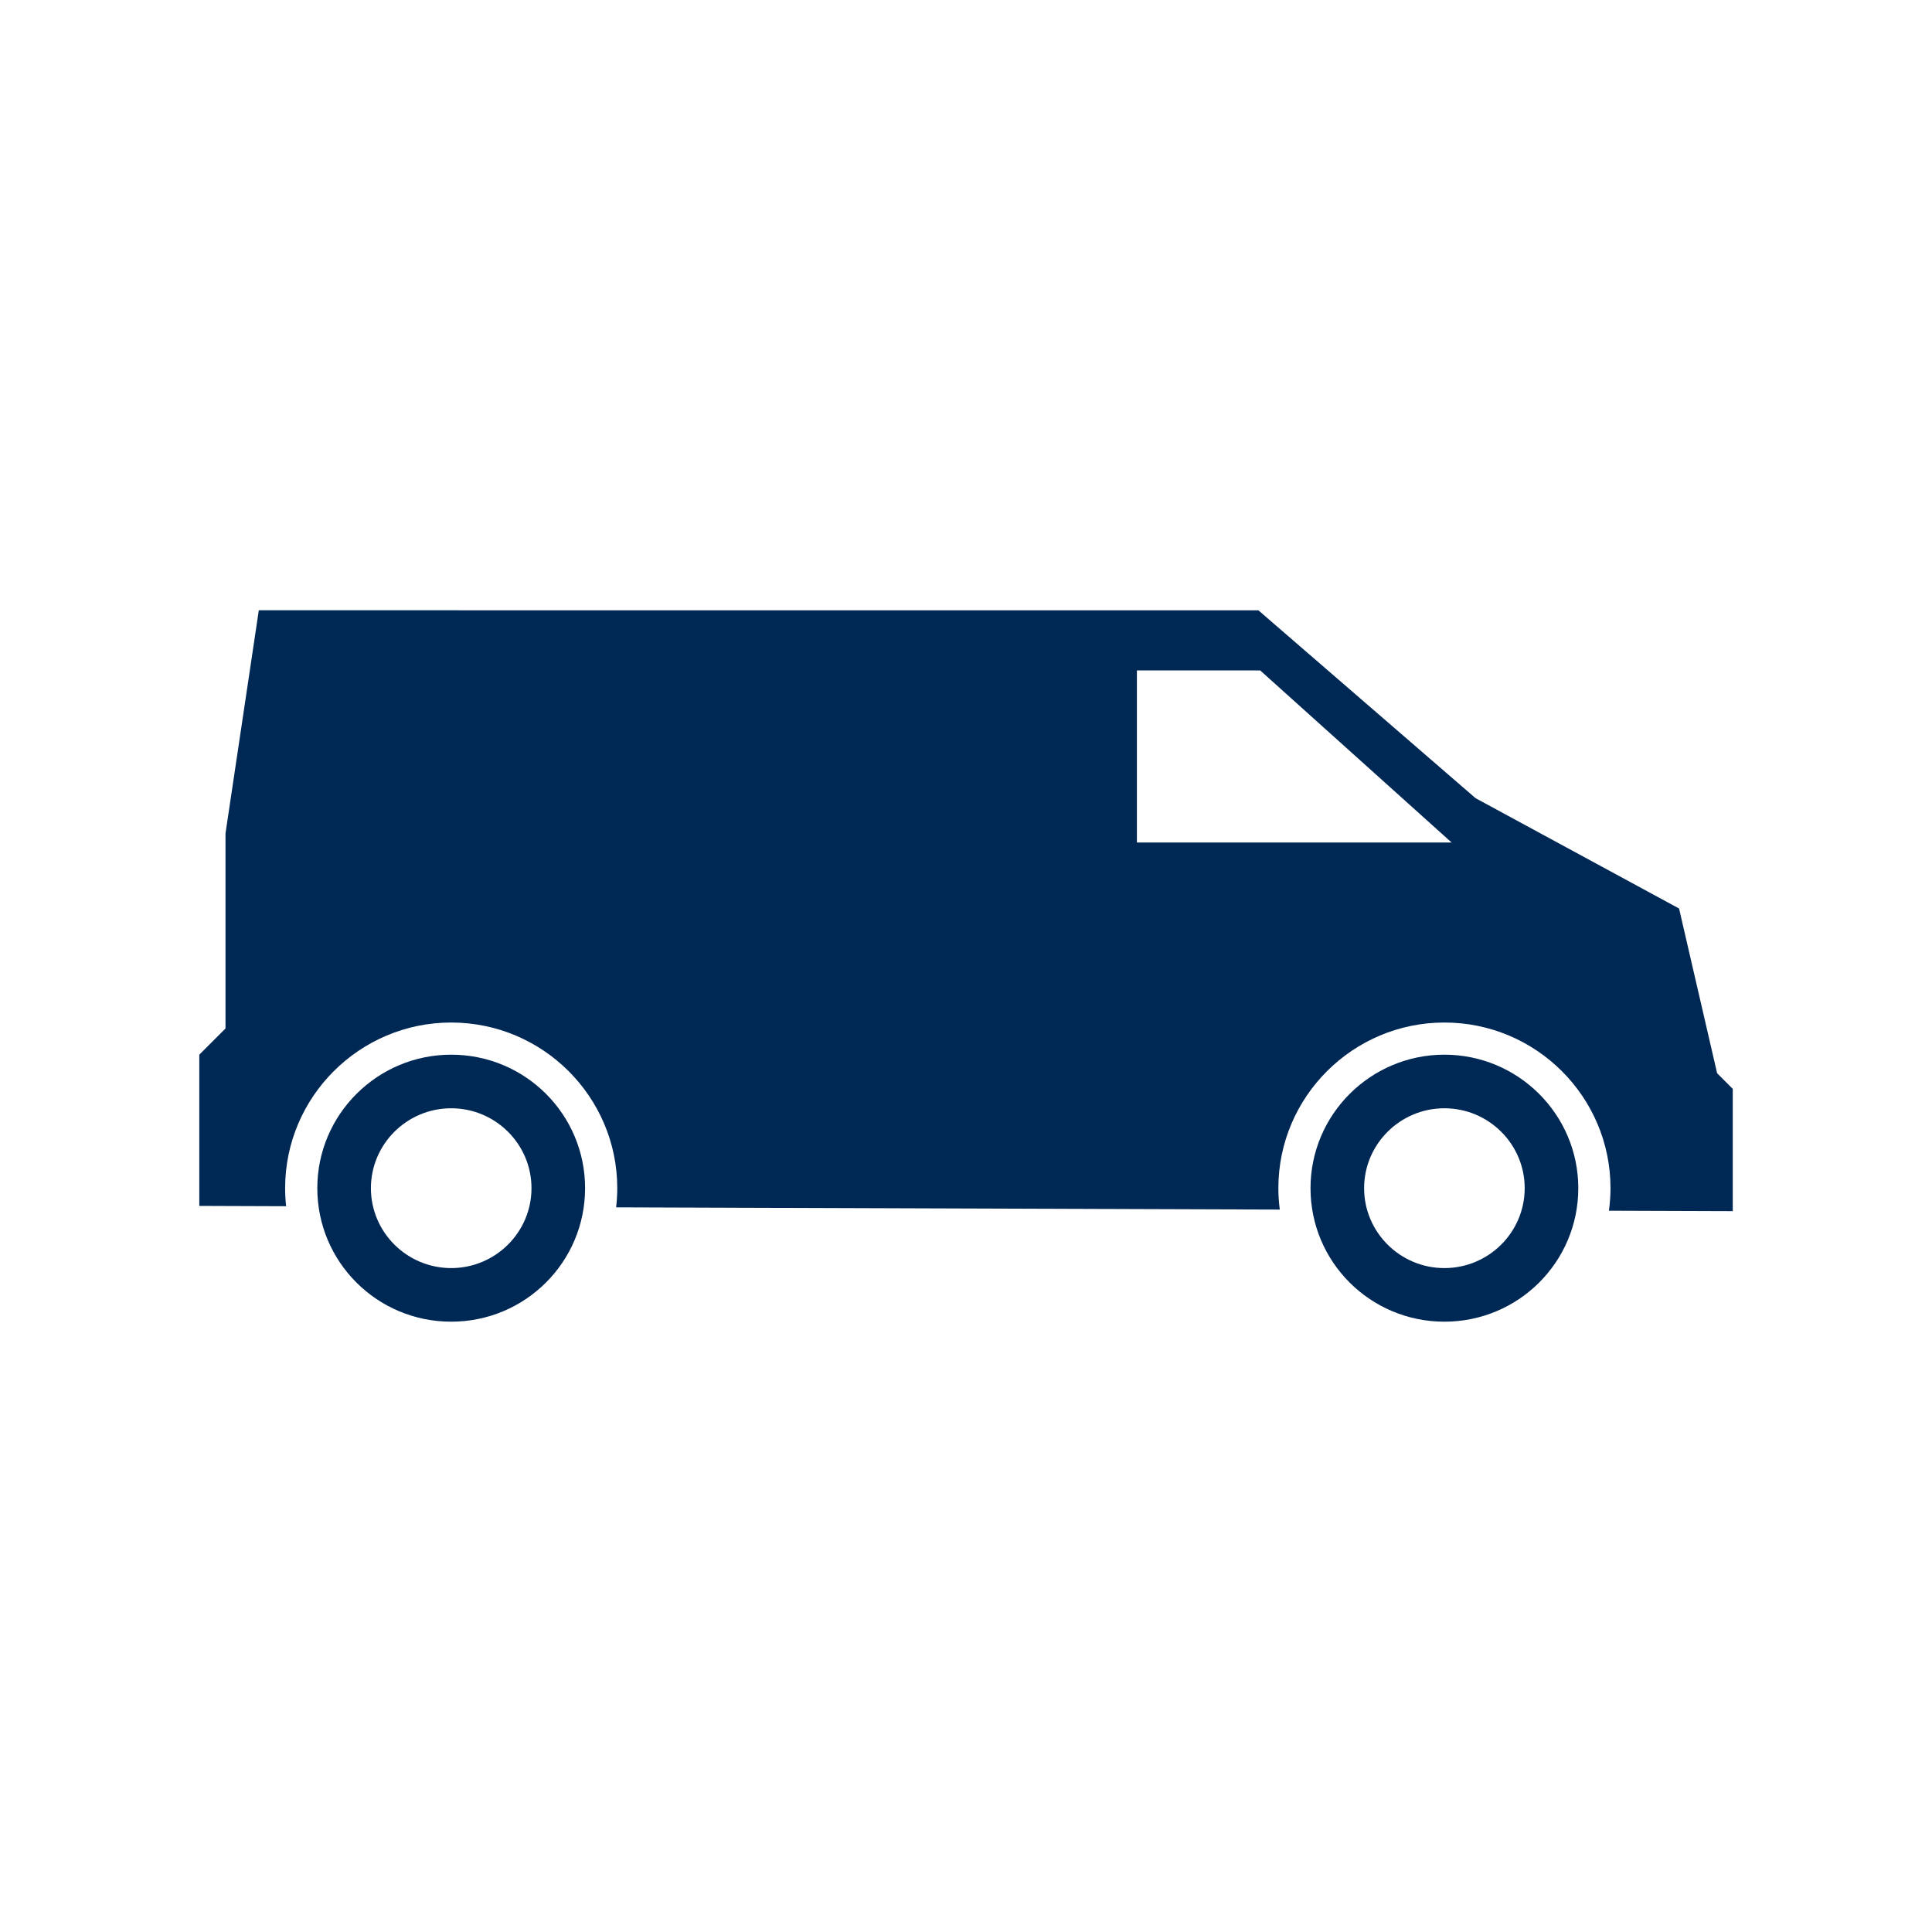 <?xml version="1.0" encoding="UTF-8"?>
<svg xmlns="http://www.w3.org/2000/svg" id="Monotone" viewBox="0 0 500 500">
  <defs>
    <style>.cls-1{fill:#002855;fill-rule:evenodd;}</style>
  </defs>
  <path class="cls-1" d="m116.77,272.95c-19.09,0-34.65,15.47-34.65,34.55s15.47,34.55,34.65,34.55,34.65-15.47,34.65-34.55-15.47-34.55-34.65-34.55Zm0,55.23c-11.46,0-20.78-9.28-20.78-20.68s9.32-20.68,20.78-20.68,20.78,9.28,20.78,20.68-9.32,20.68-20.78,20.68Z"></path>
  <path class="cls-1" d="m444.39,277.75l-9.85-42.63-52.66-28.55-56.22-48.63H66.98l-8.62,57.74v50.49l-6.78,6.78v39.14l22.47.08c-.17-1.53-.26-3.09-.26-4.66,0-23.64,19.28-42.88,42.98-42.88s42.98,19.23,42.98,42.88c0,1.68-.11,3.33-.3,4.95l171.76.58c-.24-1.81-.37-3.66-.37-5.53,0-23.64,19.28-42.88,42.98-42.88s42.98,19.23,42.98,42.88c0,1.97-.15,3.91-.41,5.82l32.05.11v-31.64l-4.04-4.04Zm-150.16-59.71v-44.54h31.9l49.54,44.54h-81.44Z"></path>
  <path class="cls-1" d="m373.81,272.95c-19.09,0-34.65,15.47-34.65,34.55s15.47,34.55,34.65,34.55,34.65-15.47,34.65-34.55-15.56-34.55-34.65-34.55Zm0,55.23c-11.46,0-20.78-9.28-20.78-20.68s9.32-20.68,20.78-20.68,20.78,9.28,20.78,20.68-9.32,20.68-20.78,20.68Z"></path>
</svg>
